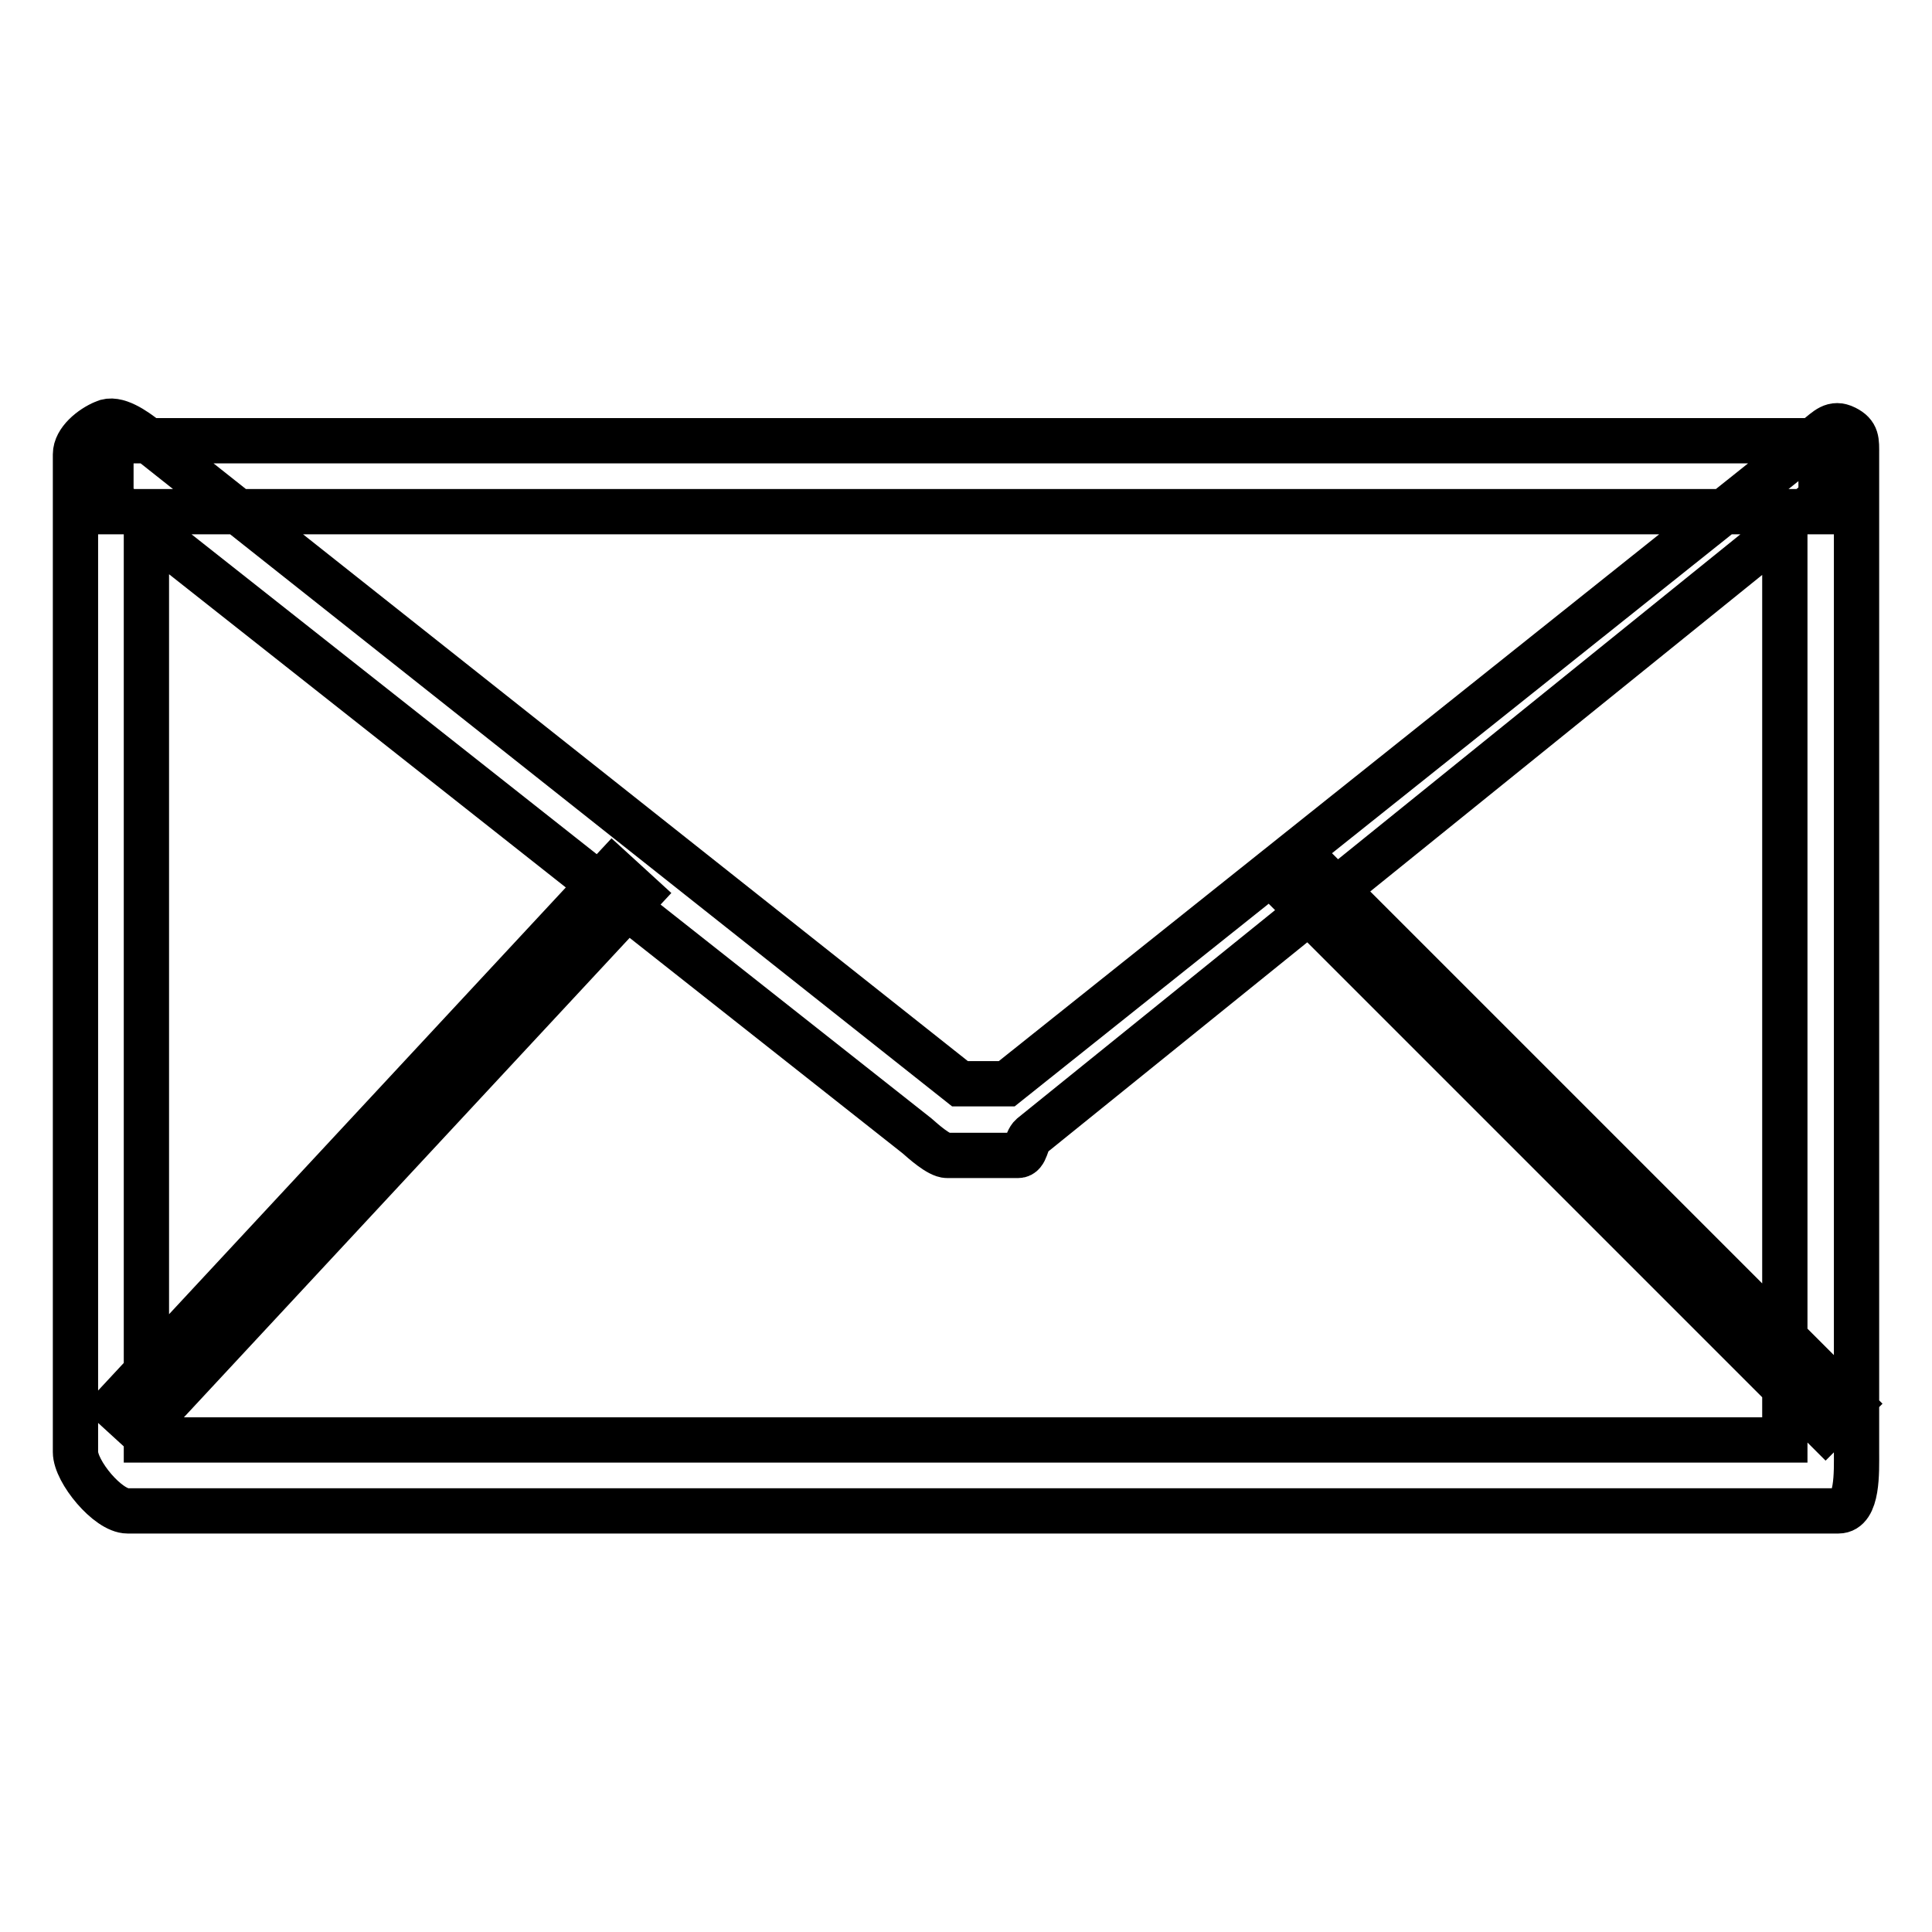<?xml version="1.0" encoding="utf-8"?>
<!-- Svg Vector Icons : http://www.onlinewebfonts.com/icon -->
<!DOCTYPE svg PUBLIC "-//W3C//DTD SVG 1.1//EN" "http://www.w3.org/Graphics/SVG/1.1/DTD/svg11.dtd">
<svg version="1.1" xmlns="http://www.w3.org/2000/svg" xmlns:xlink="http://www.w3.org/1999/xlink" x="0px" y="0px" viewBox="0 0 256 256" enable-background="new 0 0 256 256" xml:space="preserve">
<g> <path stroke-width="6" fill-opacity="0" stroke="#000000"  d="M243.6,200.2H16.9c-2.6,0-6.9-5.2-6.9-7.8V60.2c0-1.8,2.1-3.5,3.8-4.2c1.6-0.8,4.1,1,5.5,2.1l107.9,85.5 h6.2L240.7,58c1.4-1.1,2.2-2.1,3.8-1.3c1.6,0.8,1.5,1.7,1.5,3.5v132.2C246,195,246.2,200.2,243.6,200.2z M19.4,190.8h217.1V69.9 l-99.8,80.6c-0.8,0.7-0.7,2.6-1.8,2.6h-9.4c-1.1,0-3.2-1.9-4-2.6L19.4,69.9V190.8z M14.7,58.4h226.6v9.4H14.7V58.4L14.7,58.4z  M18.6,189.6l-3.5-3.2l66.1-71.1l3.5,3.2L18.6,189.6z M174.4,115.2l70.8,70.8l-3.3,3.3l-70.8-70.8L174.4,115.2z"/></g>
</svg>